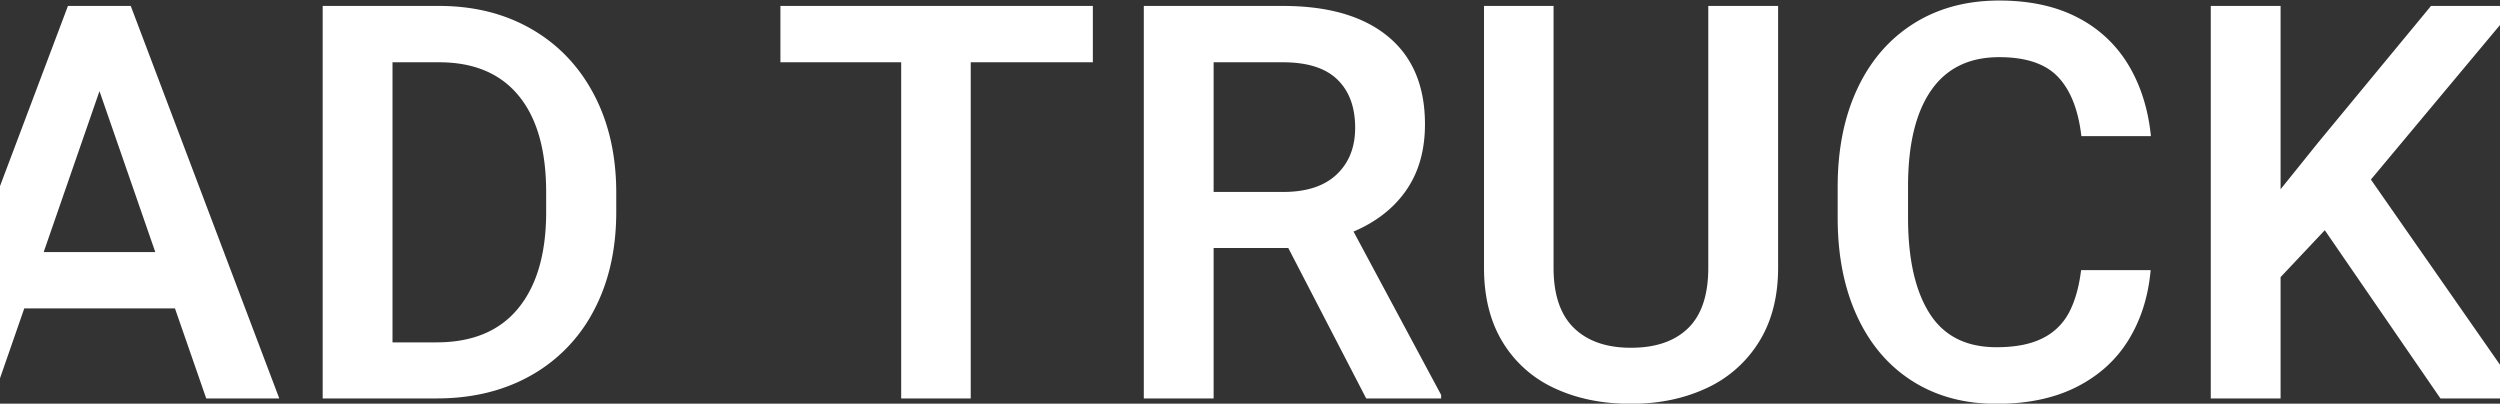 <svg xmlns="http://www.w3.org/2000/svg" xmlns:xlink="http://www.w3.org/1999/xlink" width="1920" height="310" viewBox="0 0 1920 310">
  <rect x="0" y="0" width="1920" height="310" fill="#333333" stroke="none"/>
  <defs>
    <clipPath id="clip-path">
      <rect id="長方形_2228" data-name="長方形 2228" width="1920" height="310" transform="translate(0 1219)" fill="#fff" stroke="#707070" stroke-width="1"/>
    </clipPath>
  </defs>
  <g id="マスクグループ_1" data-name="マスクグループ 1" transform="translate(0 -1219)" clip-path="url(#clip-path)">
    <path id="パス_23497" data-name="パス 23497" d="M199.371-69.148H83.641L59.625,0H3.52L117.18-301.437h48.238L279.492,0H223.387Zm-15.113-43.27L141.4-236.016l-42.855,123.6Zm218-189.02q40.164,0,71.012,17.8T521.2-233.324q17.08,32.5,17.08,75.359v14.7q0,43.063-17.08,75.463a121.28,121.28,0,0,1-48.342,50.1Q441.6,0,400.191,0H312.824V-301.437h89.438Zm82.191,143.059q0-48.445-21.117-74.117t-61.074-25.672H366.445V-43.062h33.746q41.406,0,62.834-26.189t21.428-74.014Zm419.859-99.789H810.527V0H757.113V-258.168h-92.75v-43.27H904.313ZM1171.8-2.691V0h-57.555L1054.41-115.523H997.063V0H943.441V-301.437H1050.27q52.172,0,80.639,23.395t28.467,67.492q0,29.813-14.285,50.516t-40.578,31.883ZM997.063-158.586h53.414q26.914,0,41.1-13.457t14.182-35.816q0-23.809-13.664-37.059t-41.82-13.25H997.063Zm433.523,58.176q0,33.539-14.8,57.141a92.8,92.8,0,0,1-40.475,35.506q-25.672,11.9-57.762,11.9-32.918,0-58.486-11.9a90.56,90.56,0,0,1-39.957-35.4q-14.389-23.5-14.389-57.244V-301.437h53.414V-100.41q0,31.055,15.631,46.271t43.787,15.217q28.57,0,43.994-15.113t15.424-46.375V-301.437h53.621ZM1716.7-98.547q-2.691,30.227-16.873,53.414T1659.977-8.9q-25.672,13.043-61.7,13.043-37.059,0-64.594-17.494t-42.441-49.791q-14.906-32.3-14.906-75.566V-162.52q0-43.27,15.217-75.566t43.27-49.895q28.053-17.6,65.525-17.6,35.4,0,60.453,13.146a96.6,96.6,0,0,1,39.025,36.645q13.975,23.5,17.08,54.346H1663.5q-3.519-30.227-17.908-45.443T1600.352-262.1q-34.574,0-52.275,25.568t-17.7,73.6v24.223q0,47.2,16.459,73.289t51.447,26.086q21.531,0,35.092-6.729a45.621,45.621,0,0,0,20.5-19.668q6.935-12.939,9.42-32.814Zm133.742-30.641-33.953,36.023V0h-53.621V-301.437h53.621v140.781l28.984-36.023,86.539-104.758h65.215L1885.848-168.109,2003.027,0h-63.766Z" transform="translate(-65 1525)" fill="#fff"/>
  </g>
</svg>
